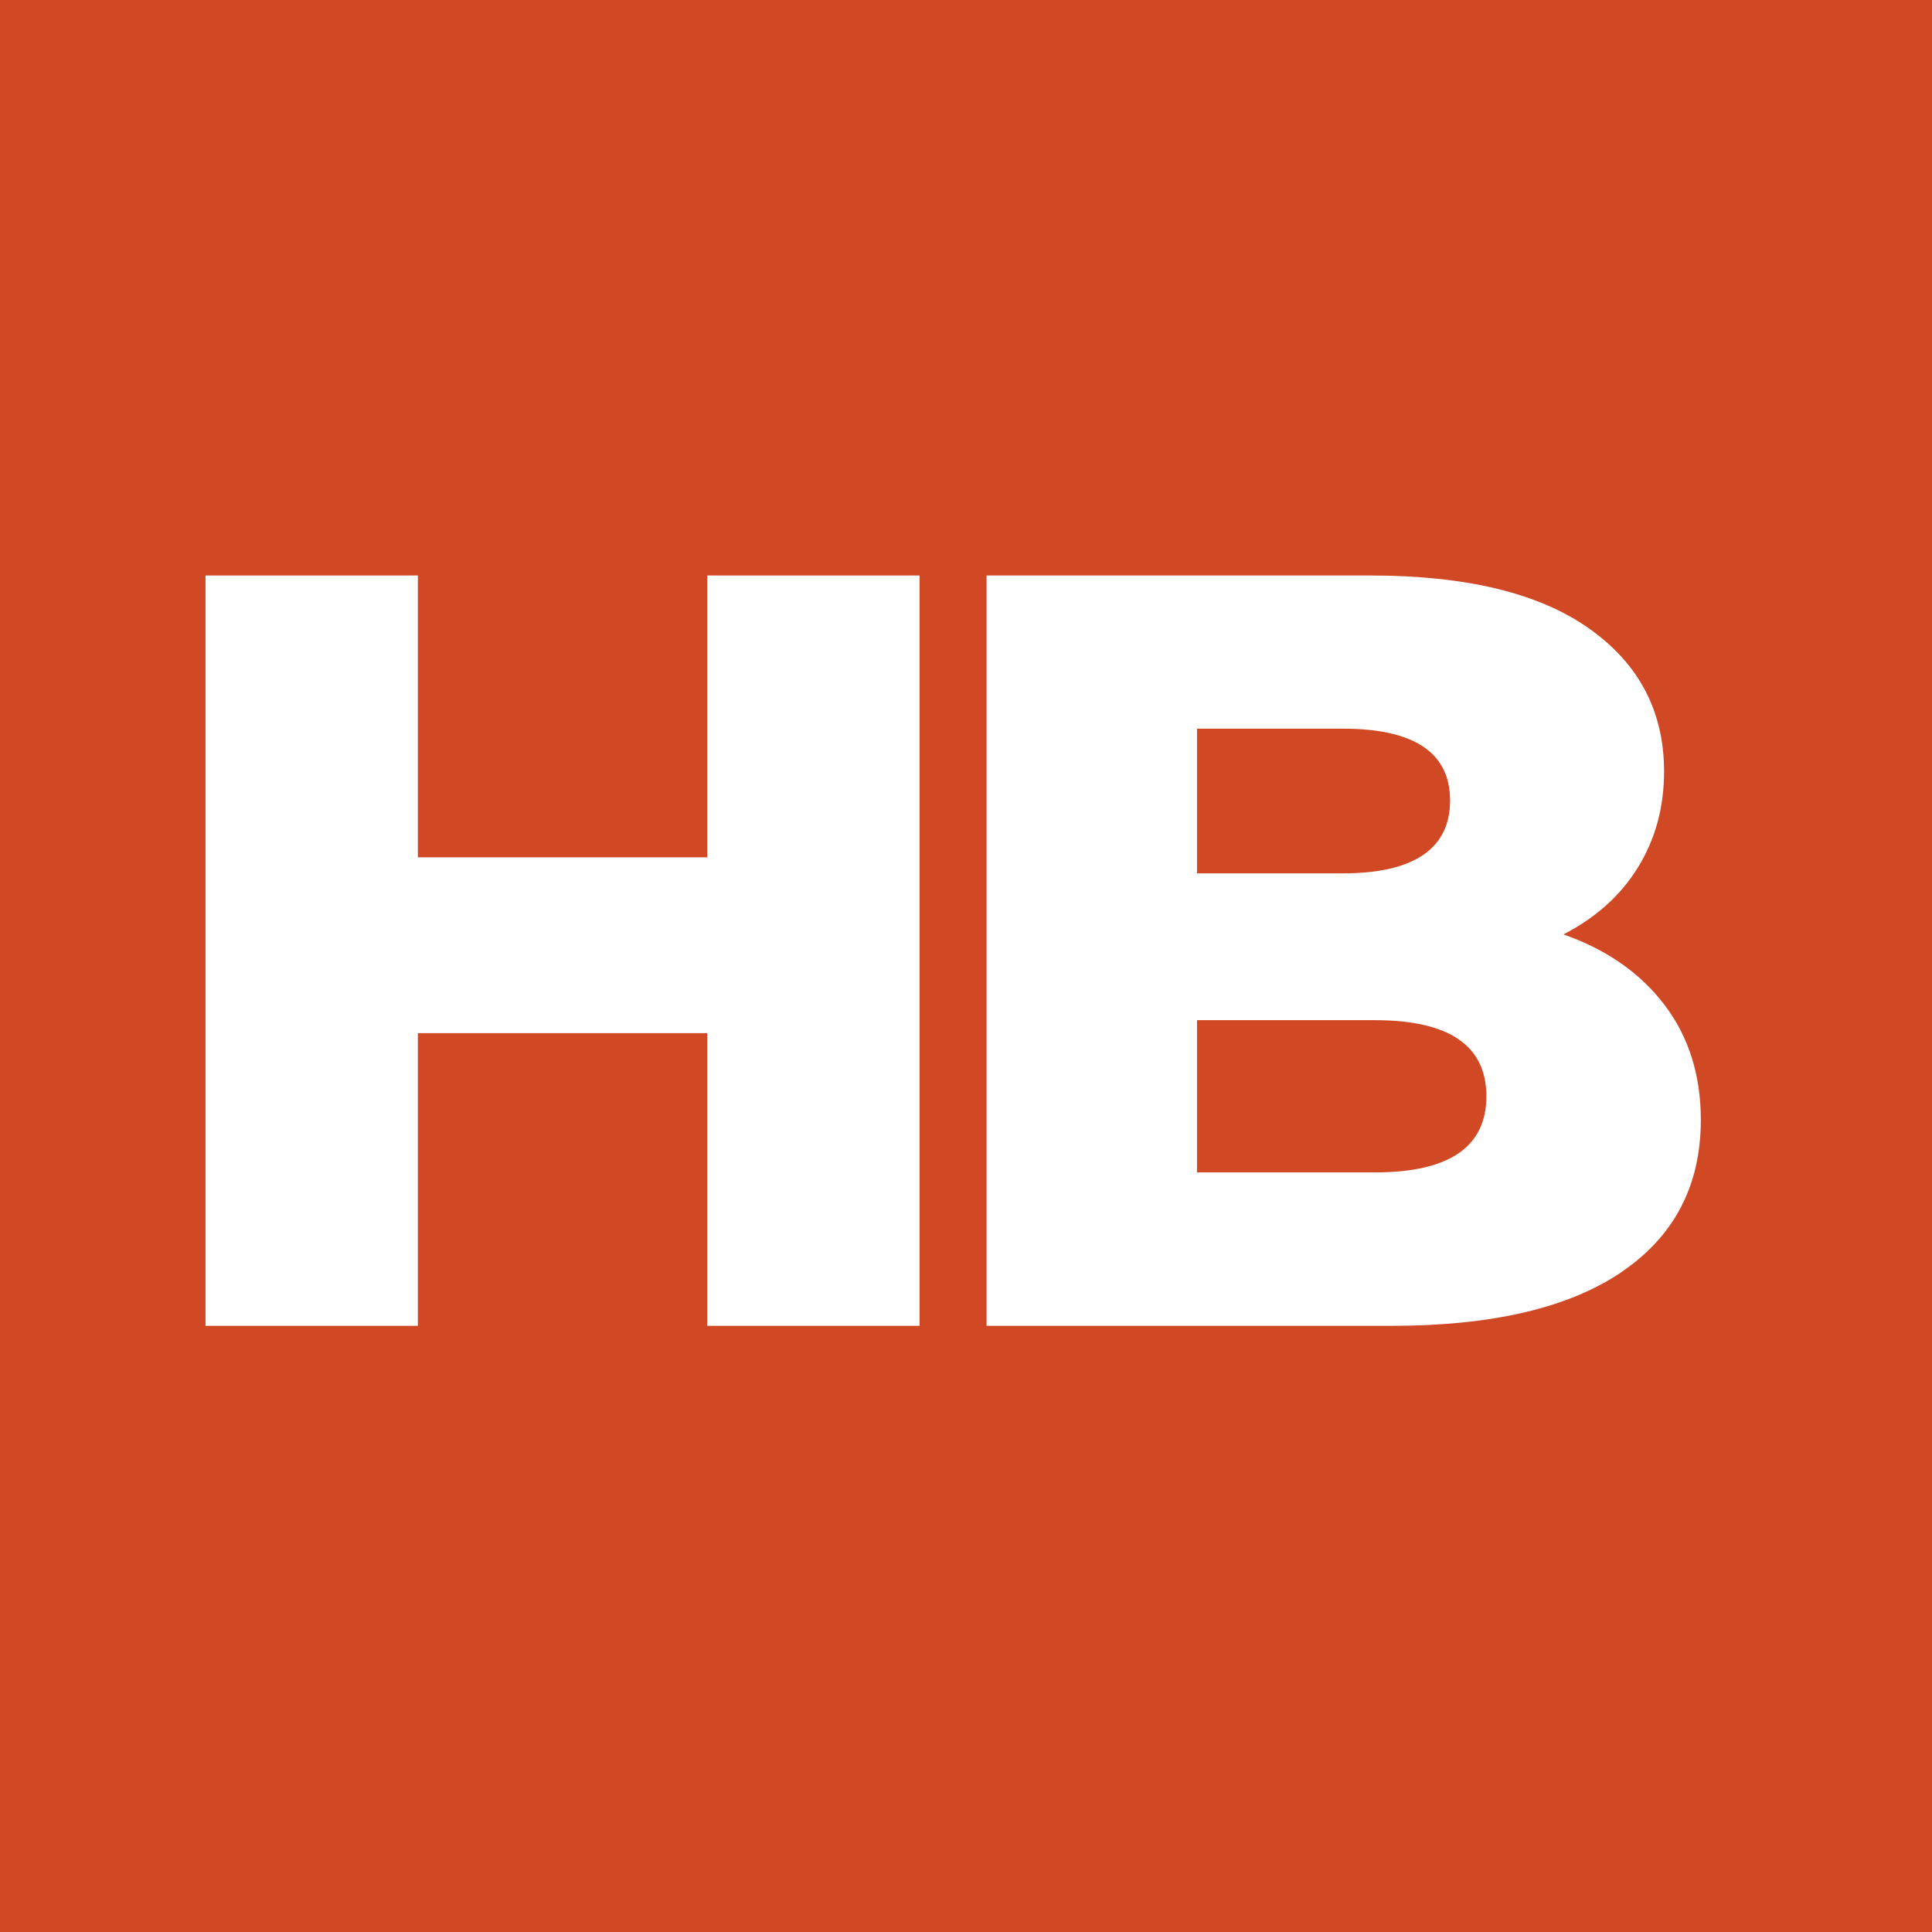 <?xml version="1.0" encoding="UTF-8"?> <svg xmlns="http://www.w3.org/2000/svg" width="600" height="600" viewBox="0 0 600 600" fill="none"><rect width="600" height="600" fill="#D14825"></rect><path d="M503.543 395.058C519.936 383.934 528.206 368.199 528.206 347.78C528.206 333.802 524.4 321.873 516.862 311.993C509.324 302.113 498.859 294.868 485.539 290.184C495.492 285.061 503.25 278.182 508.666 269.399C514.081 260.617 516.789 250.737 516.789 239.613C516.789 220.951 509.032 206.168 493.516 195.19C478.001 184.212 455.314 178.723 425.601 178.723H306.383V411.744H432.261C463.364 411.744 487.076 406.182 503.47 395.131L503.543 395.058ZM371.737 226.294H417.038C439.213 226.294 450.337 233.758 450.337 248.615C450.337 263.471 439.213 271.229 417.038 271.229H371.737V226.294ZM371.737 364.101V316.823H426.991C450.045 316.823 461.608 324.727 461.608 340.462C461.608 356.197 450.045 364.101 426.991 364.101H371.737Z" fill="white"></path><path d="M219.64 411.744H285.58V178.723H219.64V266.252H129.769V178.723H63.83V411.744H129.769V320.848H219.64V411.744Z" fill="white"></path></svg> 
